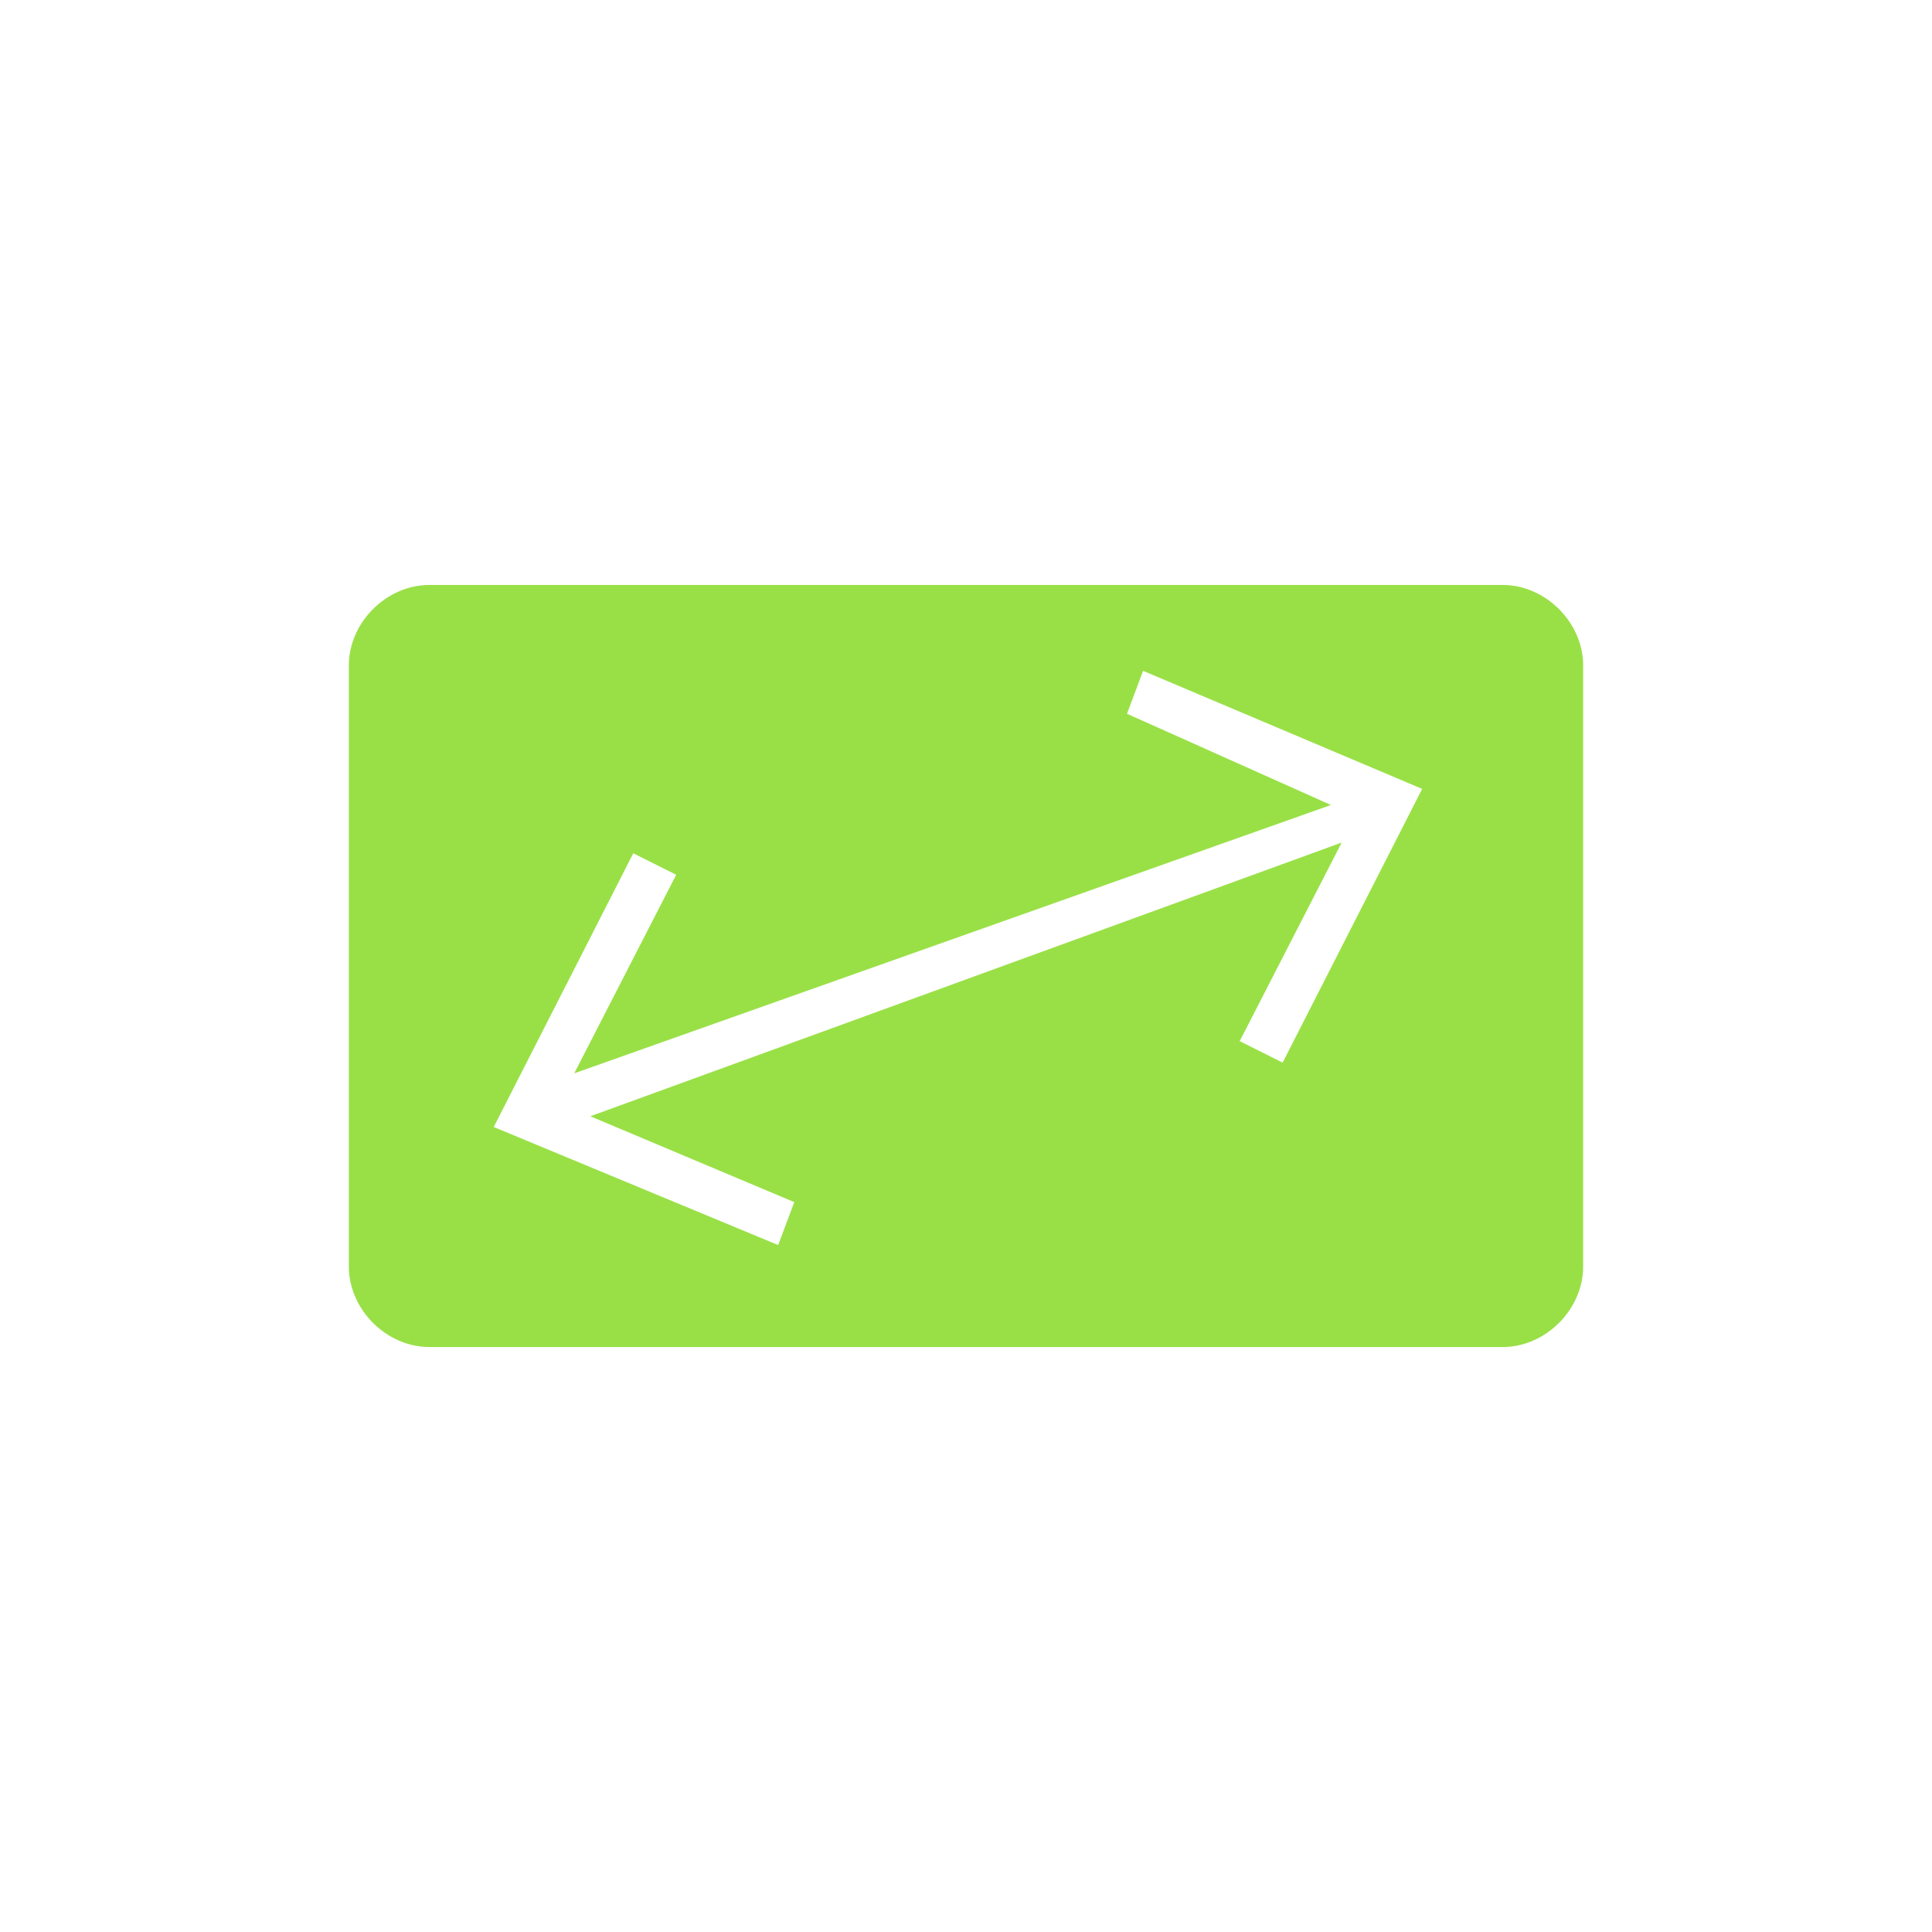 <?xml version="1.0" encoding="utf-8"?>
<!-- Generator: Adobe Illustrator 24.0.1, SVG Export Plug-In . SVG Version: 6.00 Build 0)  -->
<svg version="1.1" id="Layer_1" xmlns="http://www.w3.org/2000/svg" xmlns:xlink="http://www.w3.org/1999/xlink" x="0px" y="0px"
	 width="36px" height="36px" viewBox="0 0 36 36" style="enable-background:new 0 0 36 36;" xml:space="preserve">
<style type="text/css">
	.st0{fill:#99E047;}
</style>
<path class="st0" d="M28,10.9H8c-0.8,0-1.5,0.7-1.5,1.5v11.2c0,0.8,0.7,1.5,1.5,1.5h20c0.8,0,1.5-0.7,1.5-1.5V12.4
	C29.5,11.6,28.8,10.9,28,10.9z M23.9,19.8l-0.8-0.4l1.9-3.7L11,20.8l3.8,1.6l-0.3,0.8L9.2,21l2.6-5.1l0.8,0.4L10.7,20L24.8,15
	L21,13.3l0.3-0.8l5.2,2.2L23.9,19.8z"/>
</svg>
